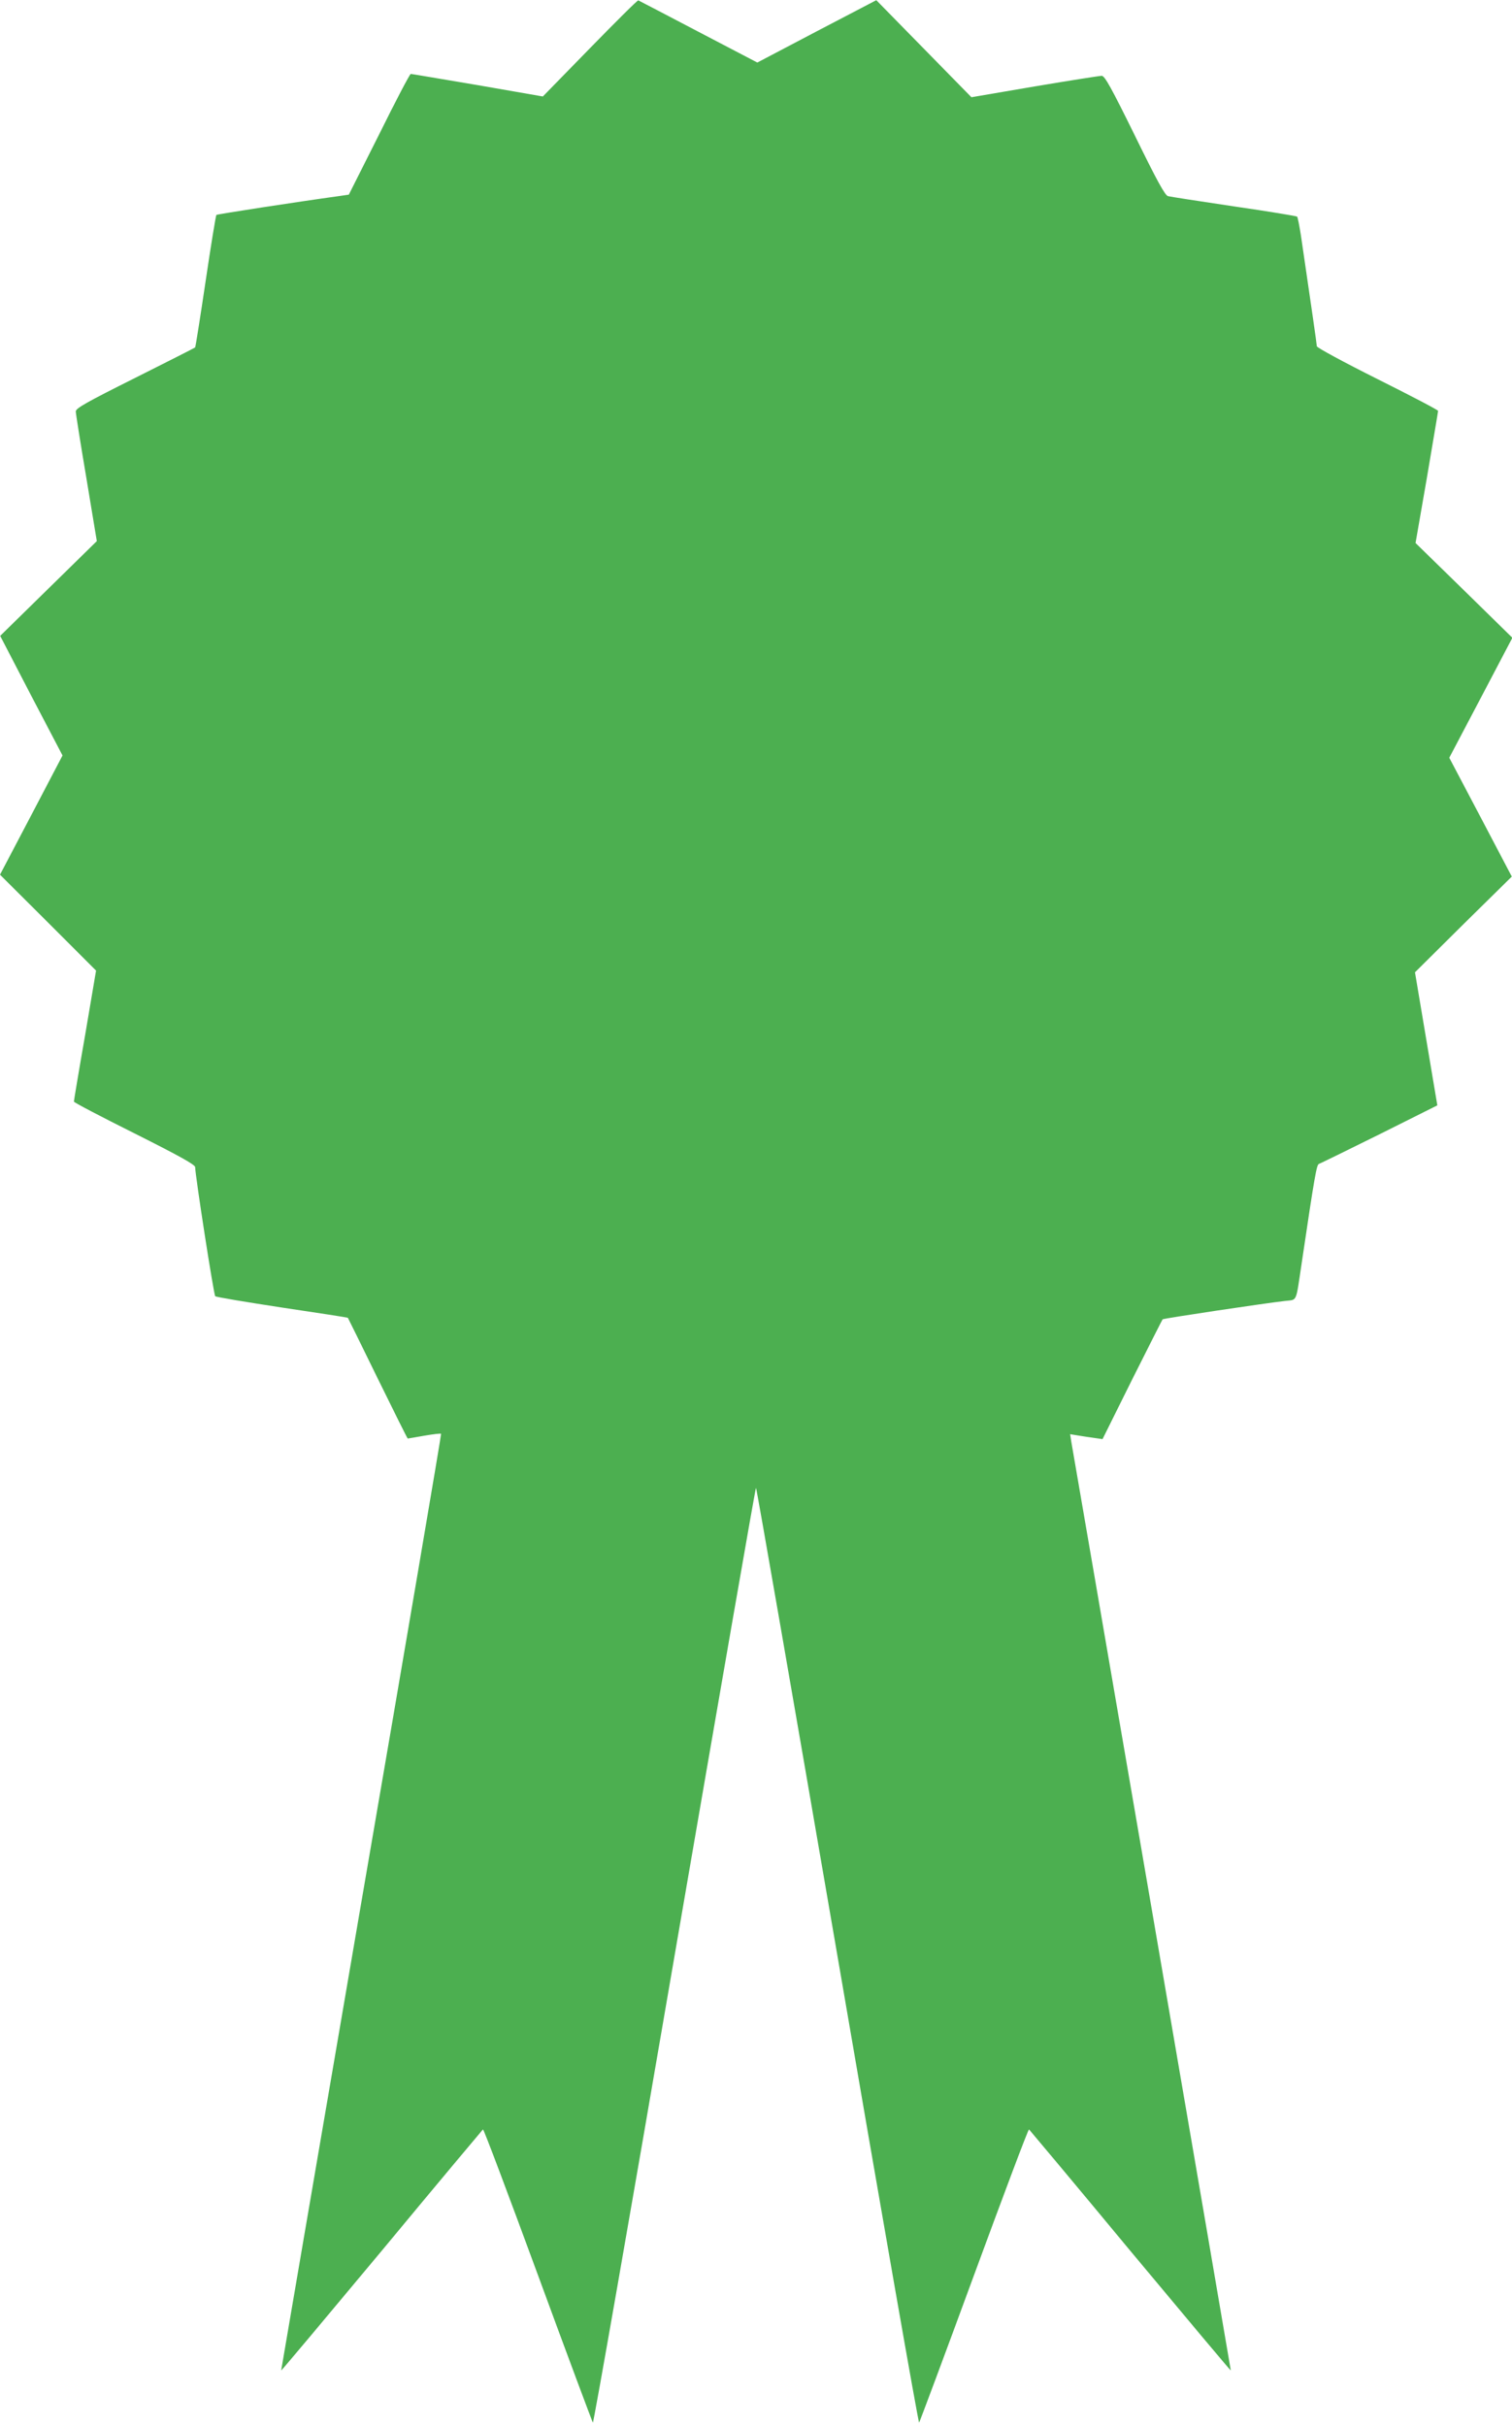 <?xml version="1.0" standalone="no"?>
<!DOCTYPE svg PUBLIC "-//W3C//DTD SVG 20010904//EN"
 "http://www.w3.org/TR/2001/REC-SVG-20010904/DTD/svg10.dtd">
<svg version="1.0" xmlns="http://www.w3.org/2000/svg"
 width="798pt" height="1280pt" viewBox="0 0 798 1280"
 preserveAspectRatio="xMidYMid meet">
<g transform="translate(0,1280) scale(0.1,-0.1)"
fill="#4caf50" stroke="none">
<path d="M3114 12546 l-249 -255 -345 60 c-190 32 -348 59 -352 59 -5 0 -80
-143 -167 -319 l-160 -318 -48 -7 c-232 -32 -646 -96 -651 -100 -3 -4 -29
-161 -57 -351 -28 -189 -53 -346 -55 -348 -3 -3 -146 -75 -317 -161 -258 -129
-313 -160 -313 -177 0 -11 25 -169 56 -352 l55 -332 -255 -250 -255 -250 164
-316 165 -315 -165 -315 -165 -314 254 -253 253 -253 -58 -342 c-33 -188 -59
-345 -59 -349 0 -5 144 -80 320 -168 235 -118 320 -165 320 -178 1 -48 98
-674 106 -681 5 -5 164 -31 353 -60 189 -28 345 -52 347 -54 1 -1 72 -145 157
-319 86 -175 157 -318 159 -318 2 0 41 7 87 15 47 8 87 13 89 10 2 -2 -187
-1114 -421 -2472 -233 -1357 -423 -2469 -423 -2470 1 -2 240 283 531 632 290
350 531 637 534 640 4 2 134 -344 290 -768 156 -425 287 -775 290 -779 4 -4
198 1104 431 2462 234 1359 427 2470 430 2470 3 0 196 -1111 430 -2470 233
-1358 427 -2466 431 -2462 3 4 134 354 290 779 156 424 286 770 290 768 3 -3
244 -290 534 -640 291 -349 530 -634 531 -632 0 1 -187 1095 -417 2432 -230
1337 -421 2448 -425 2469 l-6 39 43 -7 c24 -4 63 -10 86 -13 l42 -6 156 314
c87 173 159 316 161 318 4 5 547 86 646 97 66 8 56 -14 88 199 69 466 79 520
91 524 6 2 150 72 319 156 l306 153 -59 351 -59 351 255 253 256 252 -165 314
-165 313 167 317 166 316 -255 250 -256 250 60 345 c32 190 59 348 59 352 0 5
-144 80 -320 168 -176 88 -320 166 -320 173 0 10 -30 217 -84 585 -8 51 -17
96 -20 99 -3 3 -153 28 -333 54 -181 27 -337 51 -348 54 -16 3 -59 82 -175
319 -125 254 -159 315 -175 316 -11 0 -170 -25 -354 -56 l-334 -57 -251 256
-251 256 -314 -164 -314 -165 -310 162 c-171 90 -314 164 -318 166 -4 2 -118
-112 -255 -252z"/>
</g>
</svg>

